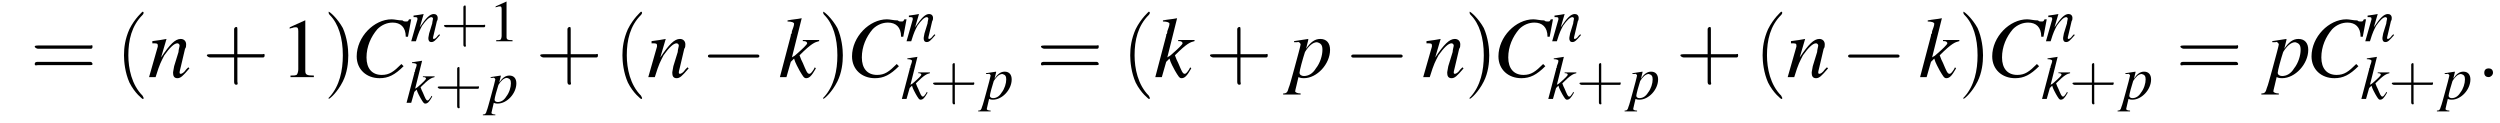 <?xml version='1.0' encoding='UTF-8'?>
<!---5.8-->
<svg version='1.1' xmlns='http://www.w3.org/2000/svg' xmlns:xlink='http://www.w3.org/1999/xlink' width='321.0pt' height='15.8pt' viewBox='76.1 83.4 321.0 15.8'>
<defs>
<use id='g11-58' xlink:href='#g7-58' transform='scale(1.4)'/>
<path id='g7-58' d='M1.5-.4C1.5-.7 1.3-.8 1.1-.8S.7-.7 .7-.4S.9 0 1.1 0S1.5-.2 1.5-.4Z'/>
<use id='g15-49' xlink:href='#g3-49' transform='scale(.7)'/>
<use id='g19-49' xlink:href='#g3-49'/>
<path id='g3-49' d='M3.2-7.3L1.2-6.4V-6.2C1.3-6.3 1.5-6.3 1.5-6.3C1.7-6.4 1.9-6.4 2-6.4C2.2-6.4 2.3-6.3 2.3-5.9V-1C2.3-.7 2.2-.4 2.1-.3C1.9-.2 1.7-.2 1.3-.2V0H4.3V-.2C3.4-.2 3.2-.3 3.2-.8V-7.3L3.2-7.3Z'/>
<path id='g8-67' d='M5.2-3.7L5.5-5.3H5.3C5.2-5.1 5.2-5.1 5-5.1C4.9-5.1 4.8-5.1 4.7-5.2C4.3-5.2 4-5.3 3.7-5.3C2.1-5.3 .5-3.7 .5-1.9C.5-.7 1.4 .1 2.6 .1C3.4 .1 4-.2 4.8-1L4.6-1.2C3.9-.5 3.5-.2 2.8-.2C1.9-.2 1.4-.8 1.4-1.8C1.4-2.8 1.8-3.7 2.4-4.4C2.8-4.8 3.3-5 3.8-5C4.5-5 5-4.6 5-3.7L5.2-3.7Z'/>
<path id='g8-107' d='M3.3-.9L3.2-.7C3-.4 2.9-.3 2.8-.3C2.6-.3 2.5-.6 2.2-1.3C2.1-1.5 2-1.7 1.9-2C3-3.1 3.3-3.2 3.7-3.3V-3.4H2.2V-3.3H2.3C2.5-3.3 2.6-3.2 2.6-3.1C2.6-3 2.2-2.6 1.5-2C1.4-1.9 1.3-1.9 1.2-1.8L2.1-5.4L2.1-5.4C1.6-5.3 1.3-5.3 .8-5.2V-5.1C1.2-5.1 1.4-5 1.4-4.9C1.4-4.7 1.3-4.5 1.2-4.2C1.2-4.1 1.2-4 1.1-3.9L1.1-3.8L.1 0H.7L1.1-1.4L1.4-1.7C1.5-1.3 1.8-.8 1.9-.6C2.2-.1 2.3 .1 2.5 .1C2.8 .1 3-.1 3.4-.8L3.3-.9Z'/>
<path id='g8-110' d='M3.7-.9L3.5-.7C3.3-.4 3.1-.3 3-.3C2.9-.3 2.9-.4 2.9-.4C2.9-.5 2.9-.5 3-.9L3.4-2.6C3.5-2.7 3.5-2.9 3.5-3C3.5-3.3 3.3-3.5 3-3.5C2.5-3.5 2-3 1.2-1.8L1.7-3.5L1.7-3.5C1.2-3.4 1.1-3.4 .4-3.3V-3.1C.8-3.1 .9-3.1 .9-2.9C.9-2.9 .9-2.8 .9-2.8L.1 0H.7C1.1-1.3 1.2-1.4 1.5-2C2-2.7 2.4-3.1 2.7-3.1C2.8-3.1 2.9-3 2.9-2.9C2.9-2.8 2.8-2.5 2.8-2.3L2.4-1C2.3-.5 2.3-.4 2.3-.4C2.3-.1 2.4 .1 2.7 .1C3 .1 3.2-.1 3.8-.8L3.7-.9Z'/>
<path id='g8-112' d='M.4-3.2H.6C.6-3.2 .6-3.2 .7-3.2C.8-3.3 1-3.1 1-3C1-2.9 .7-1.8 .4-.7C.2 0 0 .8-.1 1C-.2 1.4-.3 1.5-.6 1.5V1.6H1V1.5C.7 1.5 .5 1.4 .5 1.3C.5 1.2 .7 .5 .8 0C1 .1 1.2 .1 1.3 .1C2.5 .1 3.7-1.2 3.7-2.5C3.7-3.1 3.4-3.5 2.8-3.5C2.3-3.5 1.9-3.2 1.5-2.6L1.7-3.4L1.7-3.5C1.7-3.5 1.7-3.5 1.7-3.5L1.7-3.5C1.7-3.5 1.7-3.5 1.7-3.5L1.7-3.5L.4-3.3L.4-3.2ZM2.5-3.2C2.9-3.1 3-2.9 3-2.5C3-2 2.8-1.3 2.4-.8C2.1-.3 1.7-.1 1.3-.1C1.1-.1 .9-.2 .9-.4C.9-.6 1.2-1.7 1.4-2.3C1.7-2.8 2.1-3.2 2.5-3.2Z'/>
<use id='g12-67' xlink:href='#g8-67' transform='scale(1.4)'/>
<use id='g12-107' xlink:href='#g8-107' transform='scale(1.4)'/>
<use id='g12-110' xlink:href='#g8-110' transform='scale(1.4)'/>
<use id='g12-112' xlink:href='#g8-112' transform='scale(1.4)'/>
<path id='g16-40' d='M2.6 1.9C2.6 1.9 2.6 1.9 2.5 1.7C1.5 .7 1.2-.8 1.2-2C1.2-3.4 1.5-4.7 2.5-5.7C2.6-5.8 2.6-5.9 2.6-5.9C2.6-5.9 2.6-6 2.5-6C2.5-6 1.8-5.4 1.3-4.4C.9-3.5 .8-2.7 .8-2C.8-1.4 .9-.4 1.3 .5C1.8 1.5 2.5 2 2.5 2C2.6 2 2.6 2 2.6 1.9Z'/>
<path id='g16-41' d='M2.3-2C2.3-2.6 2.2-3.6 1.8-4.5C1.3-5.4 .6-6 .5-6C.5-6 .5-5.9 .5-5.9C.5-5.9 .5-5.8 .6-5.7C1.4-4.9 1.8-3.6 1.8-2C1.8-.6 1.5 .8 .6 1.8C.5 1.9 .5 1.9 .5 1.9C.5 2 .5 2 .5 2C.6 2 1.3 1.4 1.8 .4C2.2-.4 2.3-1.3 2.3-2Z'/>
<path id='g16-43' d='M3.2-1.8H5.5C5.6-1.8 5.7-1.8 5.7-2S5.6-2.1 5.5-2.1H3.2V-4.4C3.2-4.5 3.2-4.6 3.1-4.6S2.9-4.5 2.9-4.4V-2.1H.7C.6-2.1 .4-2.1 .4-2S.6-1.8 .7-1.8H2.9V.4C2.9 .5 2.9 .7 3.1 .7S3.2 .5 3.2 .4V-1.8Z'/>
<path id='g16-61' d='M5.5-2.6C5.6-2.6 5.7-2.6 5.7-2.8S5.6-2.9 5.5-2.9H.7C.6-2.9 .4-2.9 .4-2.8S.6-2.6 .7-2.6H5.5ZM5.5-1.1C5.6-1.1 5.7-1.1 5.7-1.2S5.6-1.4 5.5-1.4H.7C.6-1.4 .4-1.4 .4-1.2S.6-1.1 .7-1.1H5.5Z'/>
<use id='g20-40' xlink:href='#g16-40' transform='scale(1.4)'/>
<use id='g20-41' xlink:href='#g16-41' transform='scale(1.4)'/>
<use id='g20-43' xlink:href='#g16-43' transform='scale(1.4)'/>
<use id='g20-61' xlink:href='#g16-61' transform='scale(1.4)'/>
<path id='g1-0' d='M7.2-2.5C7.3-2.5 7.5-2.5 7.5-2.7S7.3-2.9 7.2-2.9H1.3C1.1-2.9 .9-2.9 .9-2.7S1.1-2.5 1.3-2.5H7.2Z'/>
</defs>
<g id='page1'>

<use x='80' y='93.3' xlink:href='#g20-61'/>
<use x='90.9' y='93.3' xlink:href='#g20-40'/>
<use x='95.1' y='93.3' xlink:href='#g12-110'/>
<use x='102.1' y='93.3' xlink:href='#g20-43'/>
<use x='112.1' y='93.3' xlink:href='#g19-49'/>
<use x='117.6' y='93.3' xlink:href='#g20-41'/>
<use x='121.2' y='93.3' xlink:href='#g12-67'/>
<use x='128.8' y='88.7' xlink:href='#g8-110'/>
<use x='132.7' y='88.7' xlink:href='#g16-43'/>
<use x='138.9' y='88.7' xlink:href='#g15-49'/>
<use x='128.2' y='96.6' xlink:href='#g8-107'/>
<use x='131.9' y='96.6' xlink:href='#g16-43'/>
<use x='138.7' y='96.6' xlink:href='#g8-112'/>
<use x='144.9' y='93.3' xlink:href='#g20-43'/>
<use x='154.9' y='93.3' xlink:href='#g20-40'/>
<use x='159.2' y='93.3' xlink:href='#g12-110'/>
<use x='166.1' y='93.3' xlink:href='#g1-0'/>
<use x='176.1' y='93.3' xlink:href='#g12-107'/>
<use x='181.1' y='93.3' xlink:href='#g20-41'/>
<use x='184.8' y='93.3' xlink:href='#g12-67'/>
<use x='192.4' y='88.7' xlink:href='#g8-110'/>
<use x='191.8' y='96.1' xlink:href='#g8-107'/>
<use x='195.5' y='96.1' xlink:href='#g16-43'/>
<use x='202.3' y='96.1' xlink:href='#g8-112'/>
<use x='209.2' y='93.3' xlink:href='#g20-61'/>
<use x='220.1' y='93.3' xlink:href='#g20-40'/>
<use x='224.3' y='93.3' xlink:href='#g12-107'/>
<use x='230.9' y='93.3' xlink:href='#g20-43'/>
<use x='241.7' y='93.3' xlink:href='#g12-112'/>
<use x='248.7' y='93.3' xlink:href='#g1-0'/>
<use x='258.7' y='93.3' xlink:href='#g12-110'/>
<use x='264.1' y='93.3' xlink:href='#g20-41'/>
<use x='267.8' y='93.3' xlink:href='#g12-67'/>
<use x='275.3' y='88.7' xlink:href='#g8-110'/>
<use x='274.8' y='96.1' xlink:href='#g8-107'/>
<use x='278.5' y='96.1' xlink:href='#g16-43'/>
<use x='285.3' y='96.1' xlink:href='#g8-112'/>
<use x='291.3' y='93.3' xlink:href='#g20-43'/>
<use x='301.3' y='93.3' xlink:href='#g20-40'/>
<use x='305.5' y='93.3' xlink:href='#g12-110'/>
<use x='312.5' y='93.3' xlink:href='#g1-0'/>
<use x='322.5' y='93.3' xlink:href='#g12-107'/>
<use x='327.5' y='93.3' xlink:href='#g20-41'/>
<use x='331.2' y='93.3' xlink:href='#g12-67'/>
<use x='338.7' y='88.7' xlink:href='#g8-110'/>
<use x='338.2' y='96.1' xlink:href='#g8-107'/>
<use x='341.8' y='96.1' xlink:href='#g16-43'/>
<use x='348.6' y='96.1' xlink:href='#g8-112'/>
<use x='355.5' y='93.3' xlink:href='#g20-61'/>
<use x='367.3' y='93.3' xlink:href='#g12-112'/>
<use x='372.2' y='93.3' xlink:href='#g12-67'/>
<use x='379.7' y='88.7' xlink:href='#g8-110'/>
<use x='379.2' y='96.1' xlink:href='#g8-107'/>
<use x='382.8' y='96.1' xlink:href='#g16-43'/>
<use x='389.6' y='96.1' xlink:href='#g8-112'/>
<use x='394.1' y='93.3' xlink:href='#g11-58'/>
</g>
</svg>